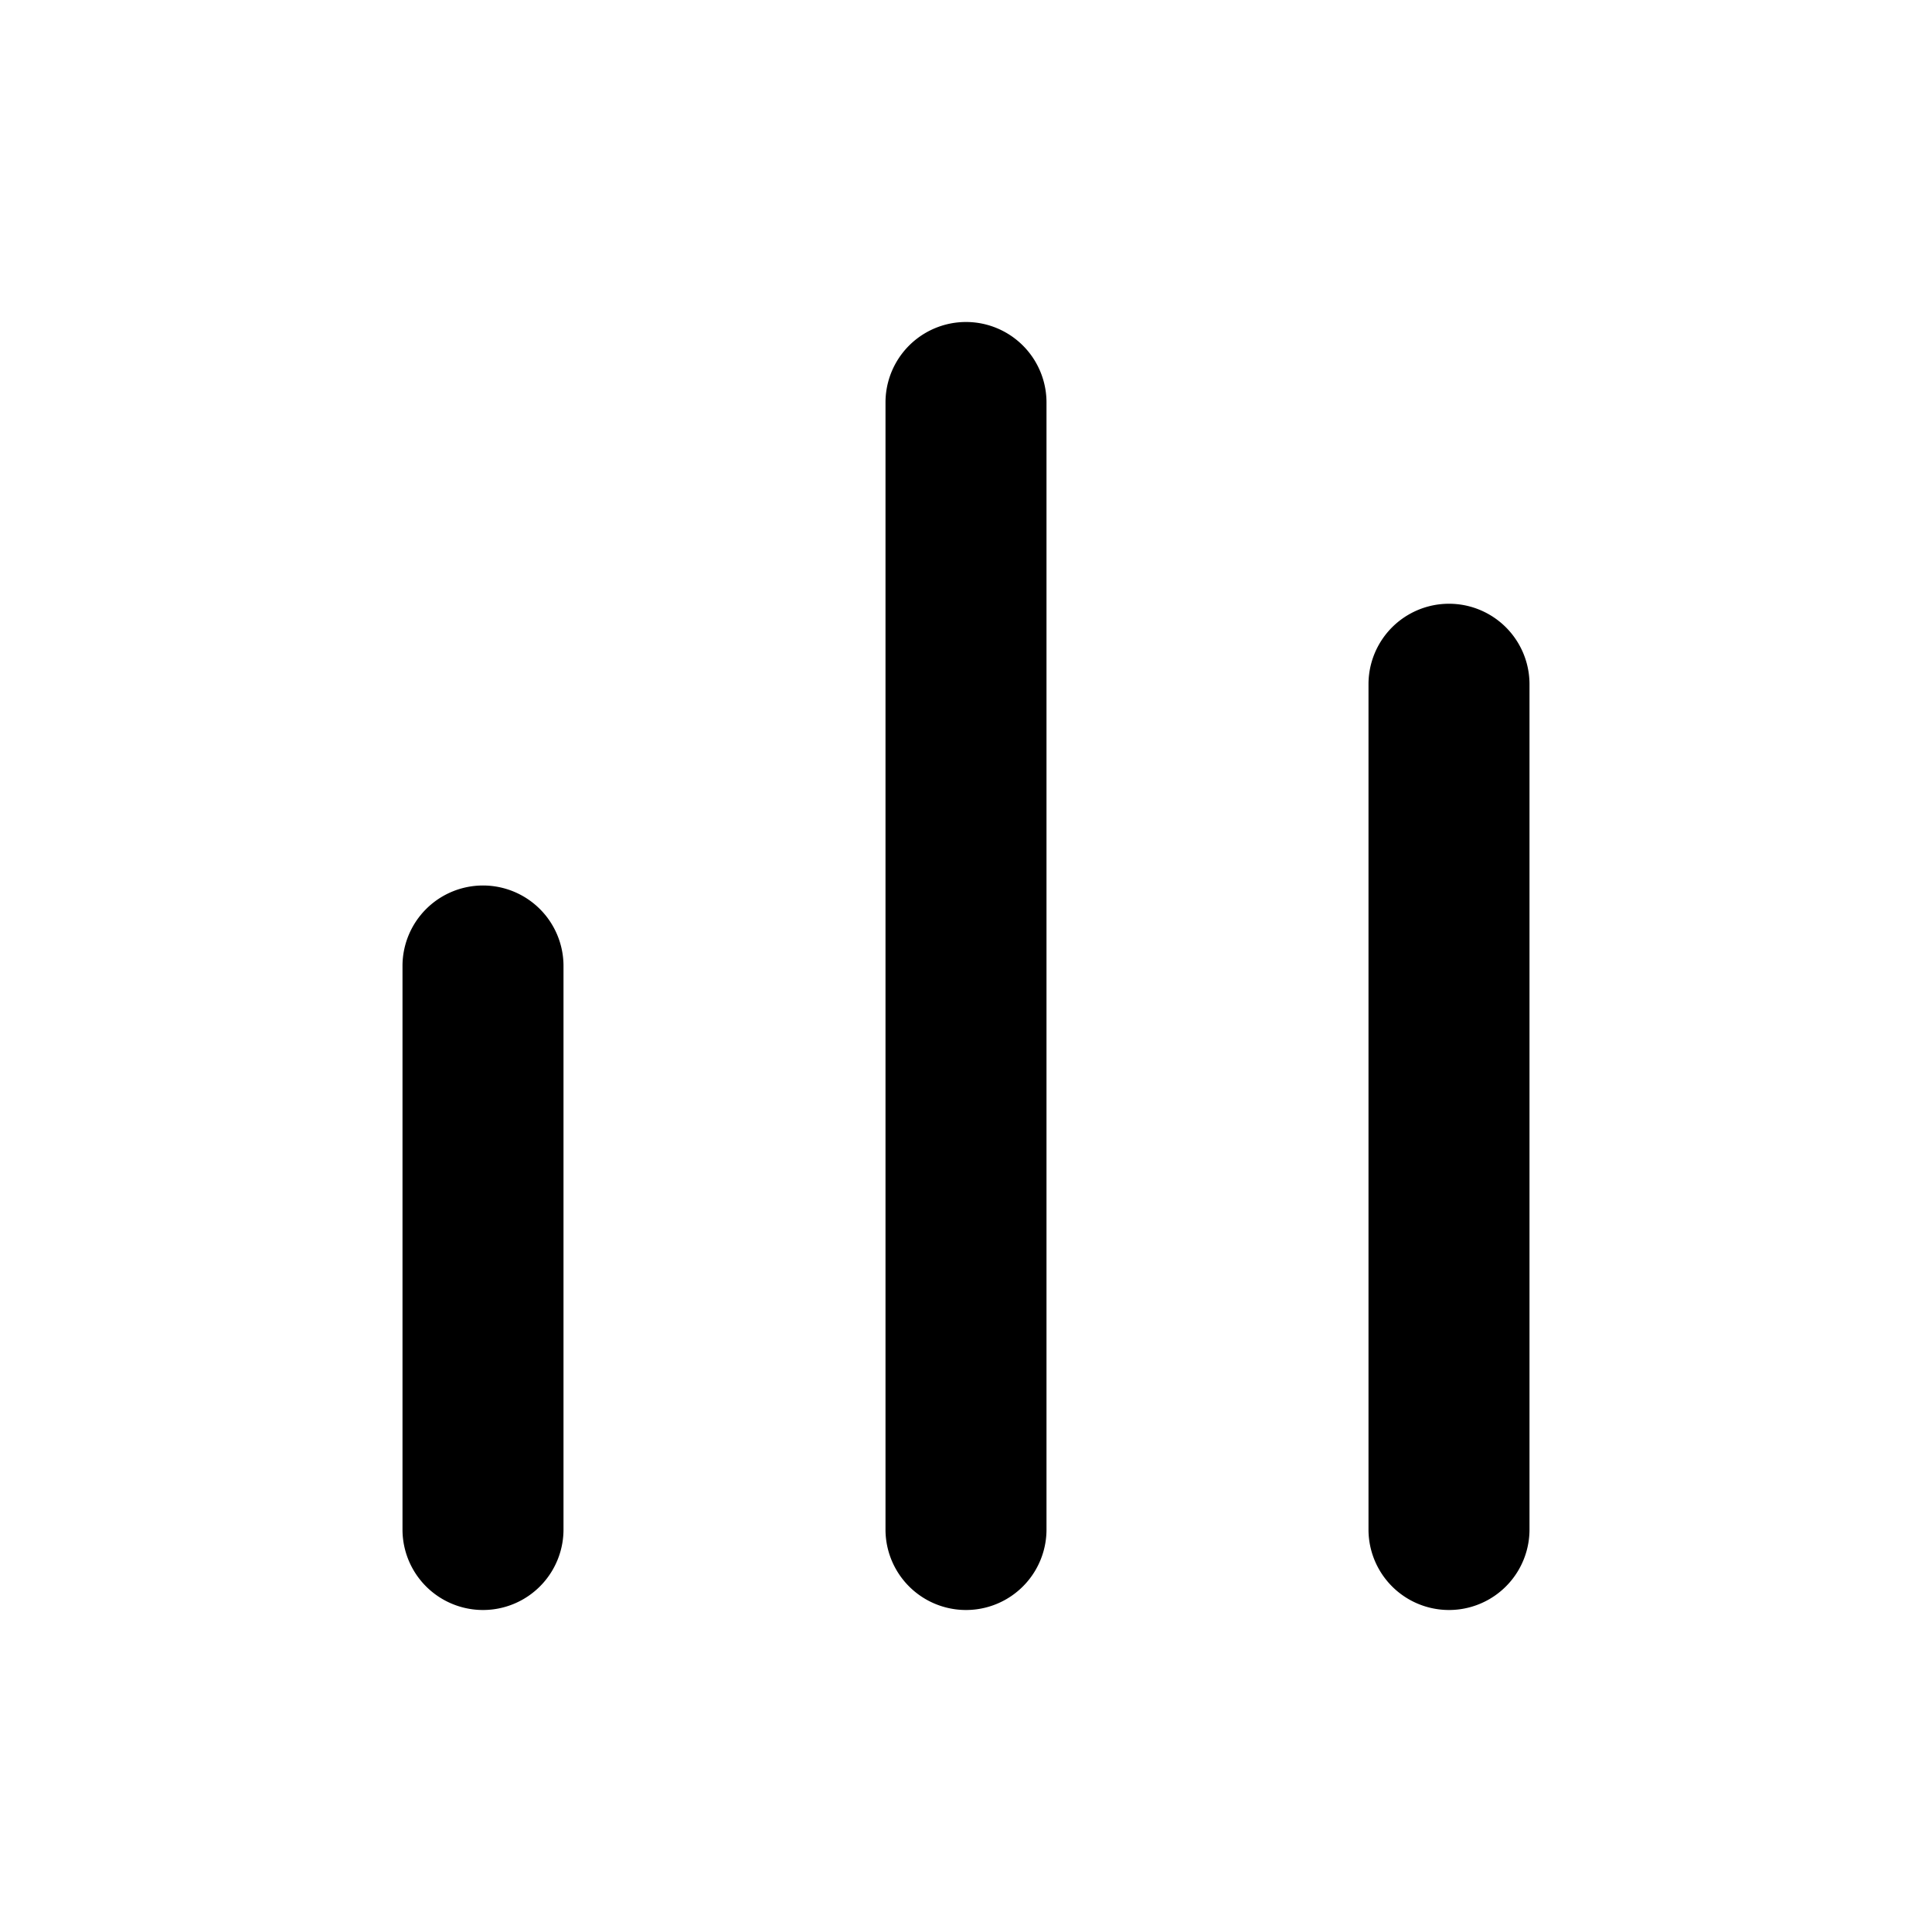 <svg xmlns="http://www.w3.org/2000/svg" viewBox="0 0 24 24"><path d="M6,11a1,1,0,0,1,1,1v7a1,1,0,0,1-2,0V12A1,1,0,0,1,6,11Zm5-6V19a1,1,0,0,0,2,0V5a1,1,0,0,0-2,0Zm6,3.5V19a1,1,0,0,0,2,0V8.5a1,1,0,0,0-2,0Z"/></svg>